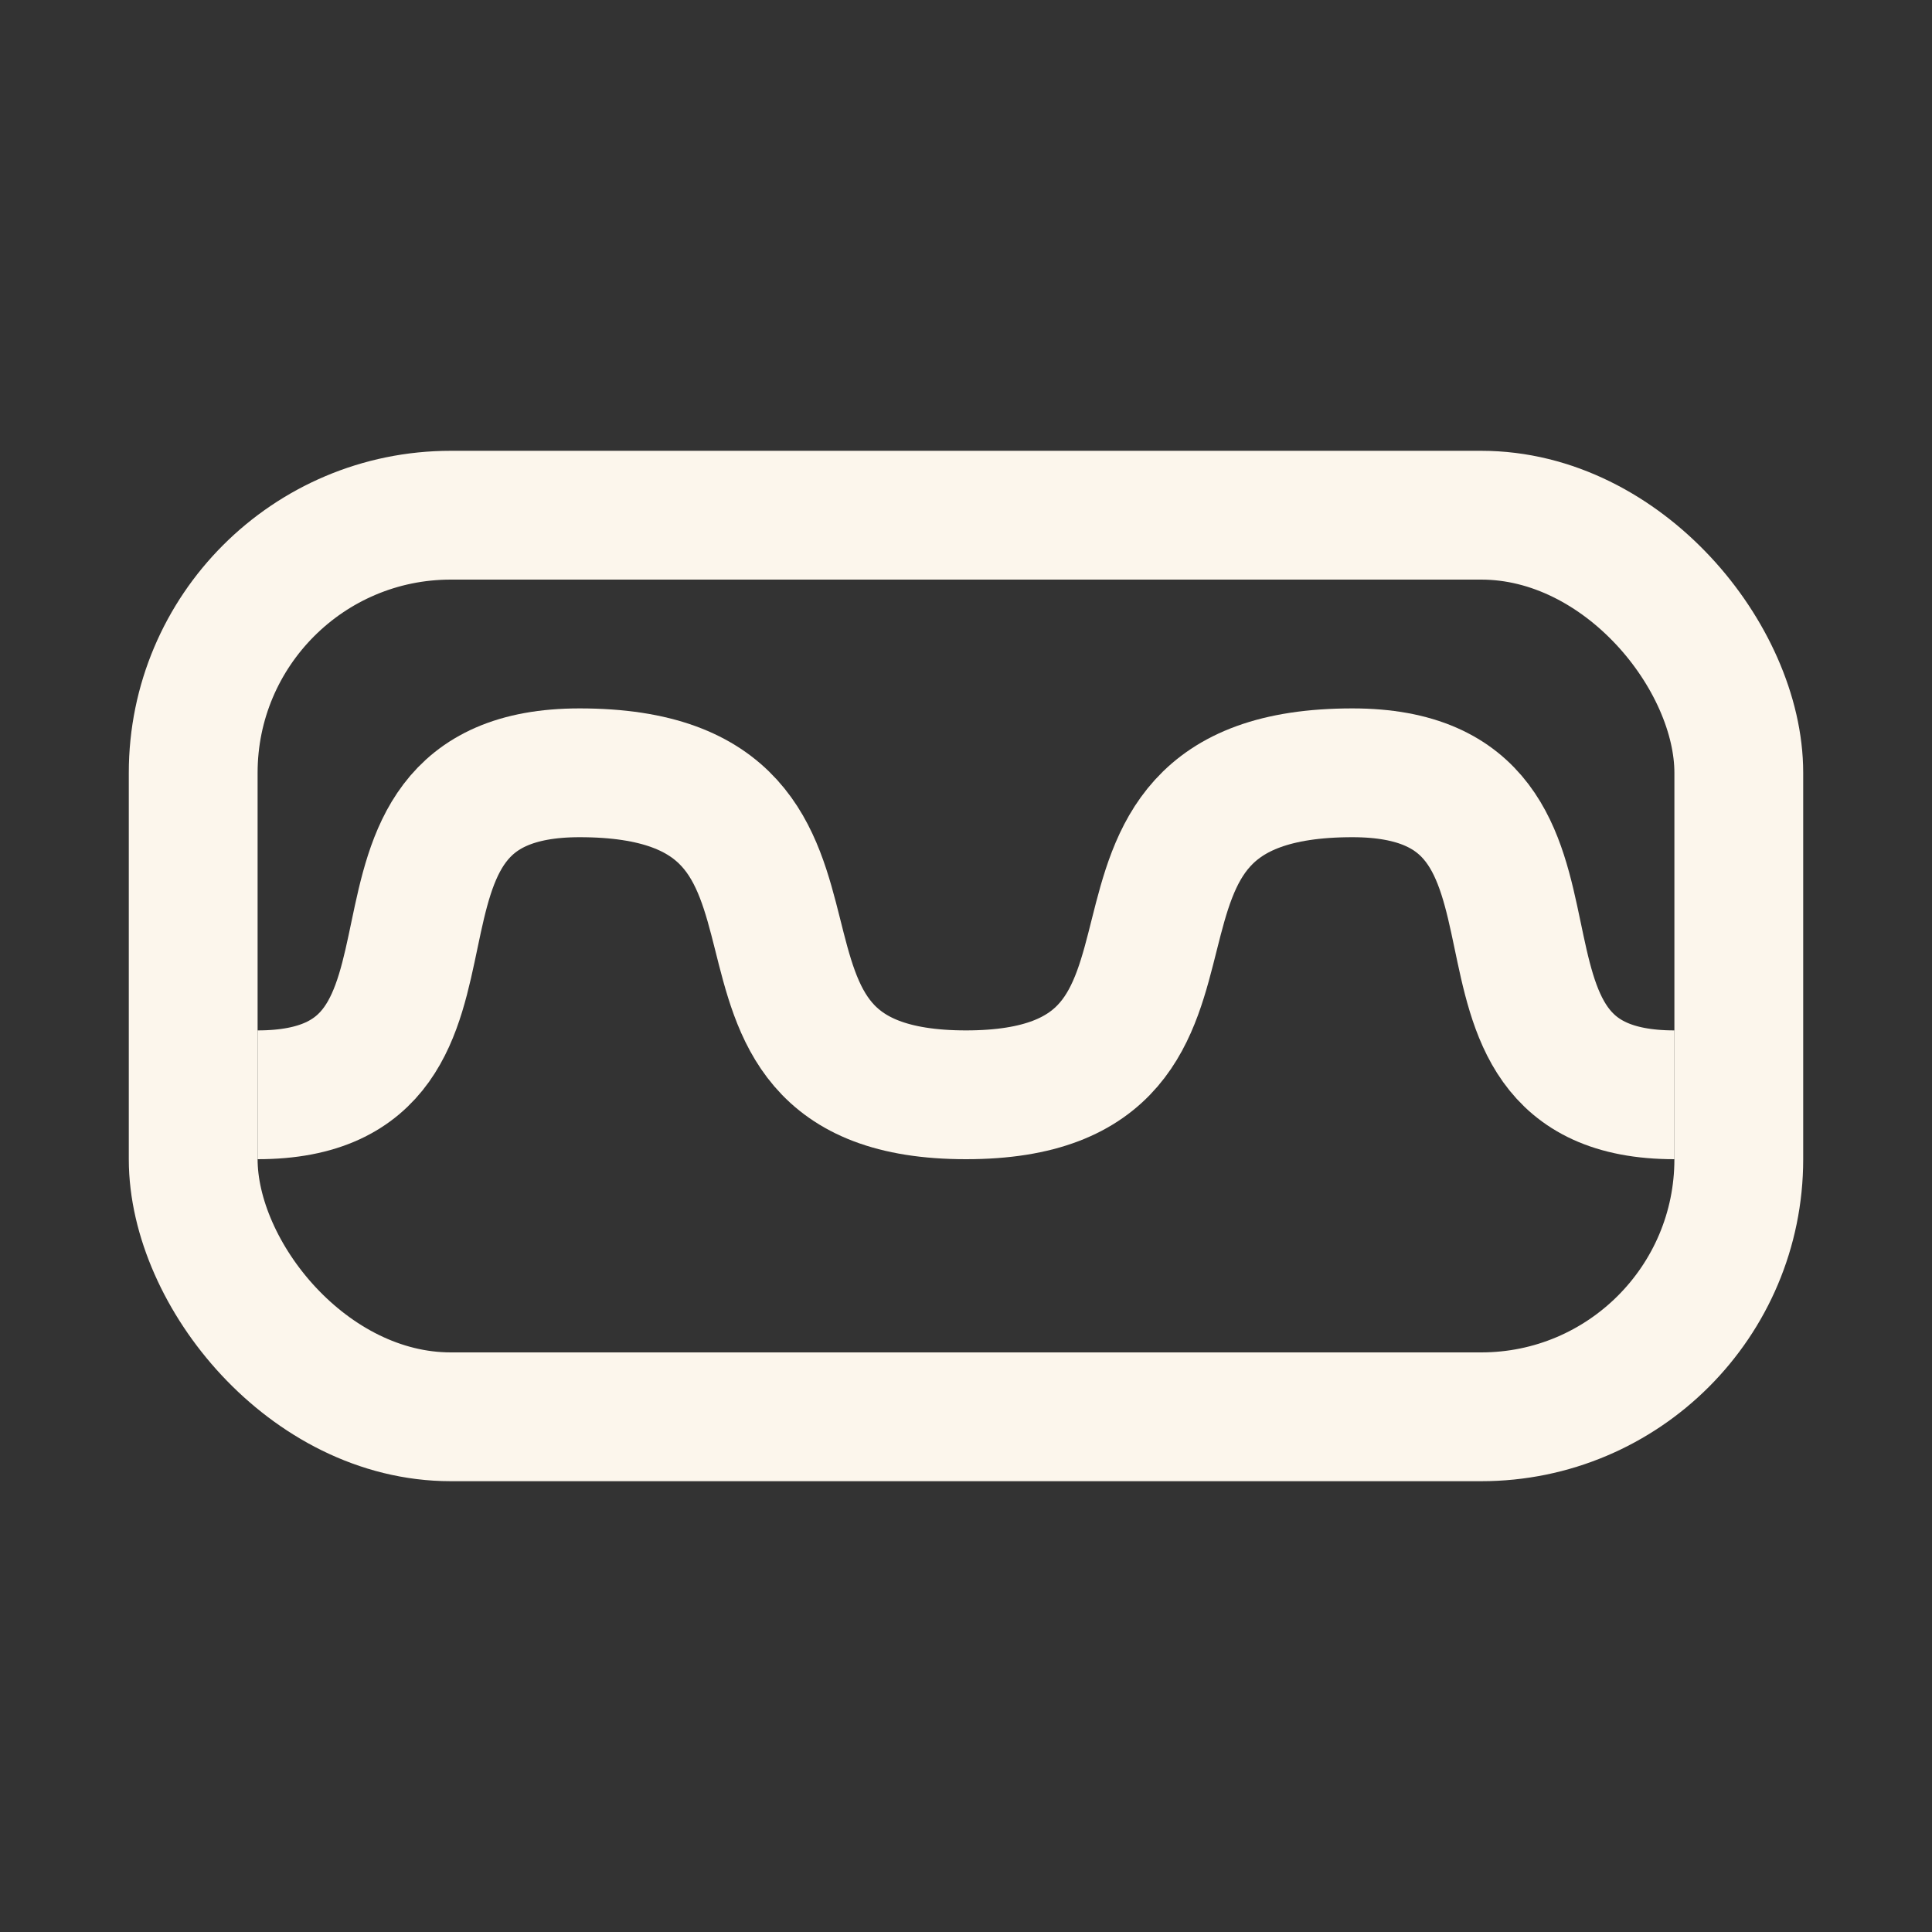 <svg width="30" height="30" viewBox="0 0 30 30" fill="none" xmlns="http://www.w3.org/2000/svg">
<rect x="0" y="0" width="30" height="30" fill="#333333" stroke="none"/>
<rect x="3" y="8" width="24" height="14" rx="4" stroke="#FCF6EC" stroke-width="2"/>
<path d="M4 17C7.871 17 4.968 12 9 12" stroke="#FCF6EC" stroke-width="2" stroke-linejoin="round"/>
<path d="M15 17C19.645 17 16.161 12 21 12" stroke="#FCF6EC" stroke-width="2" stroke-linejoin="round"/>
<path d="M15 17C10.355 17 13.839 12 9 12" stroke="#FCF6EC" stroke-width="2" stroke-linejoin="round"/>
<path d="M26 17C22.129 17 25.032 12 21 12" stroke="#FCF6EC" stroke-width="2" stroke-linejoin="round"/>
</svg>
